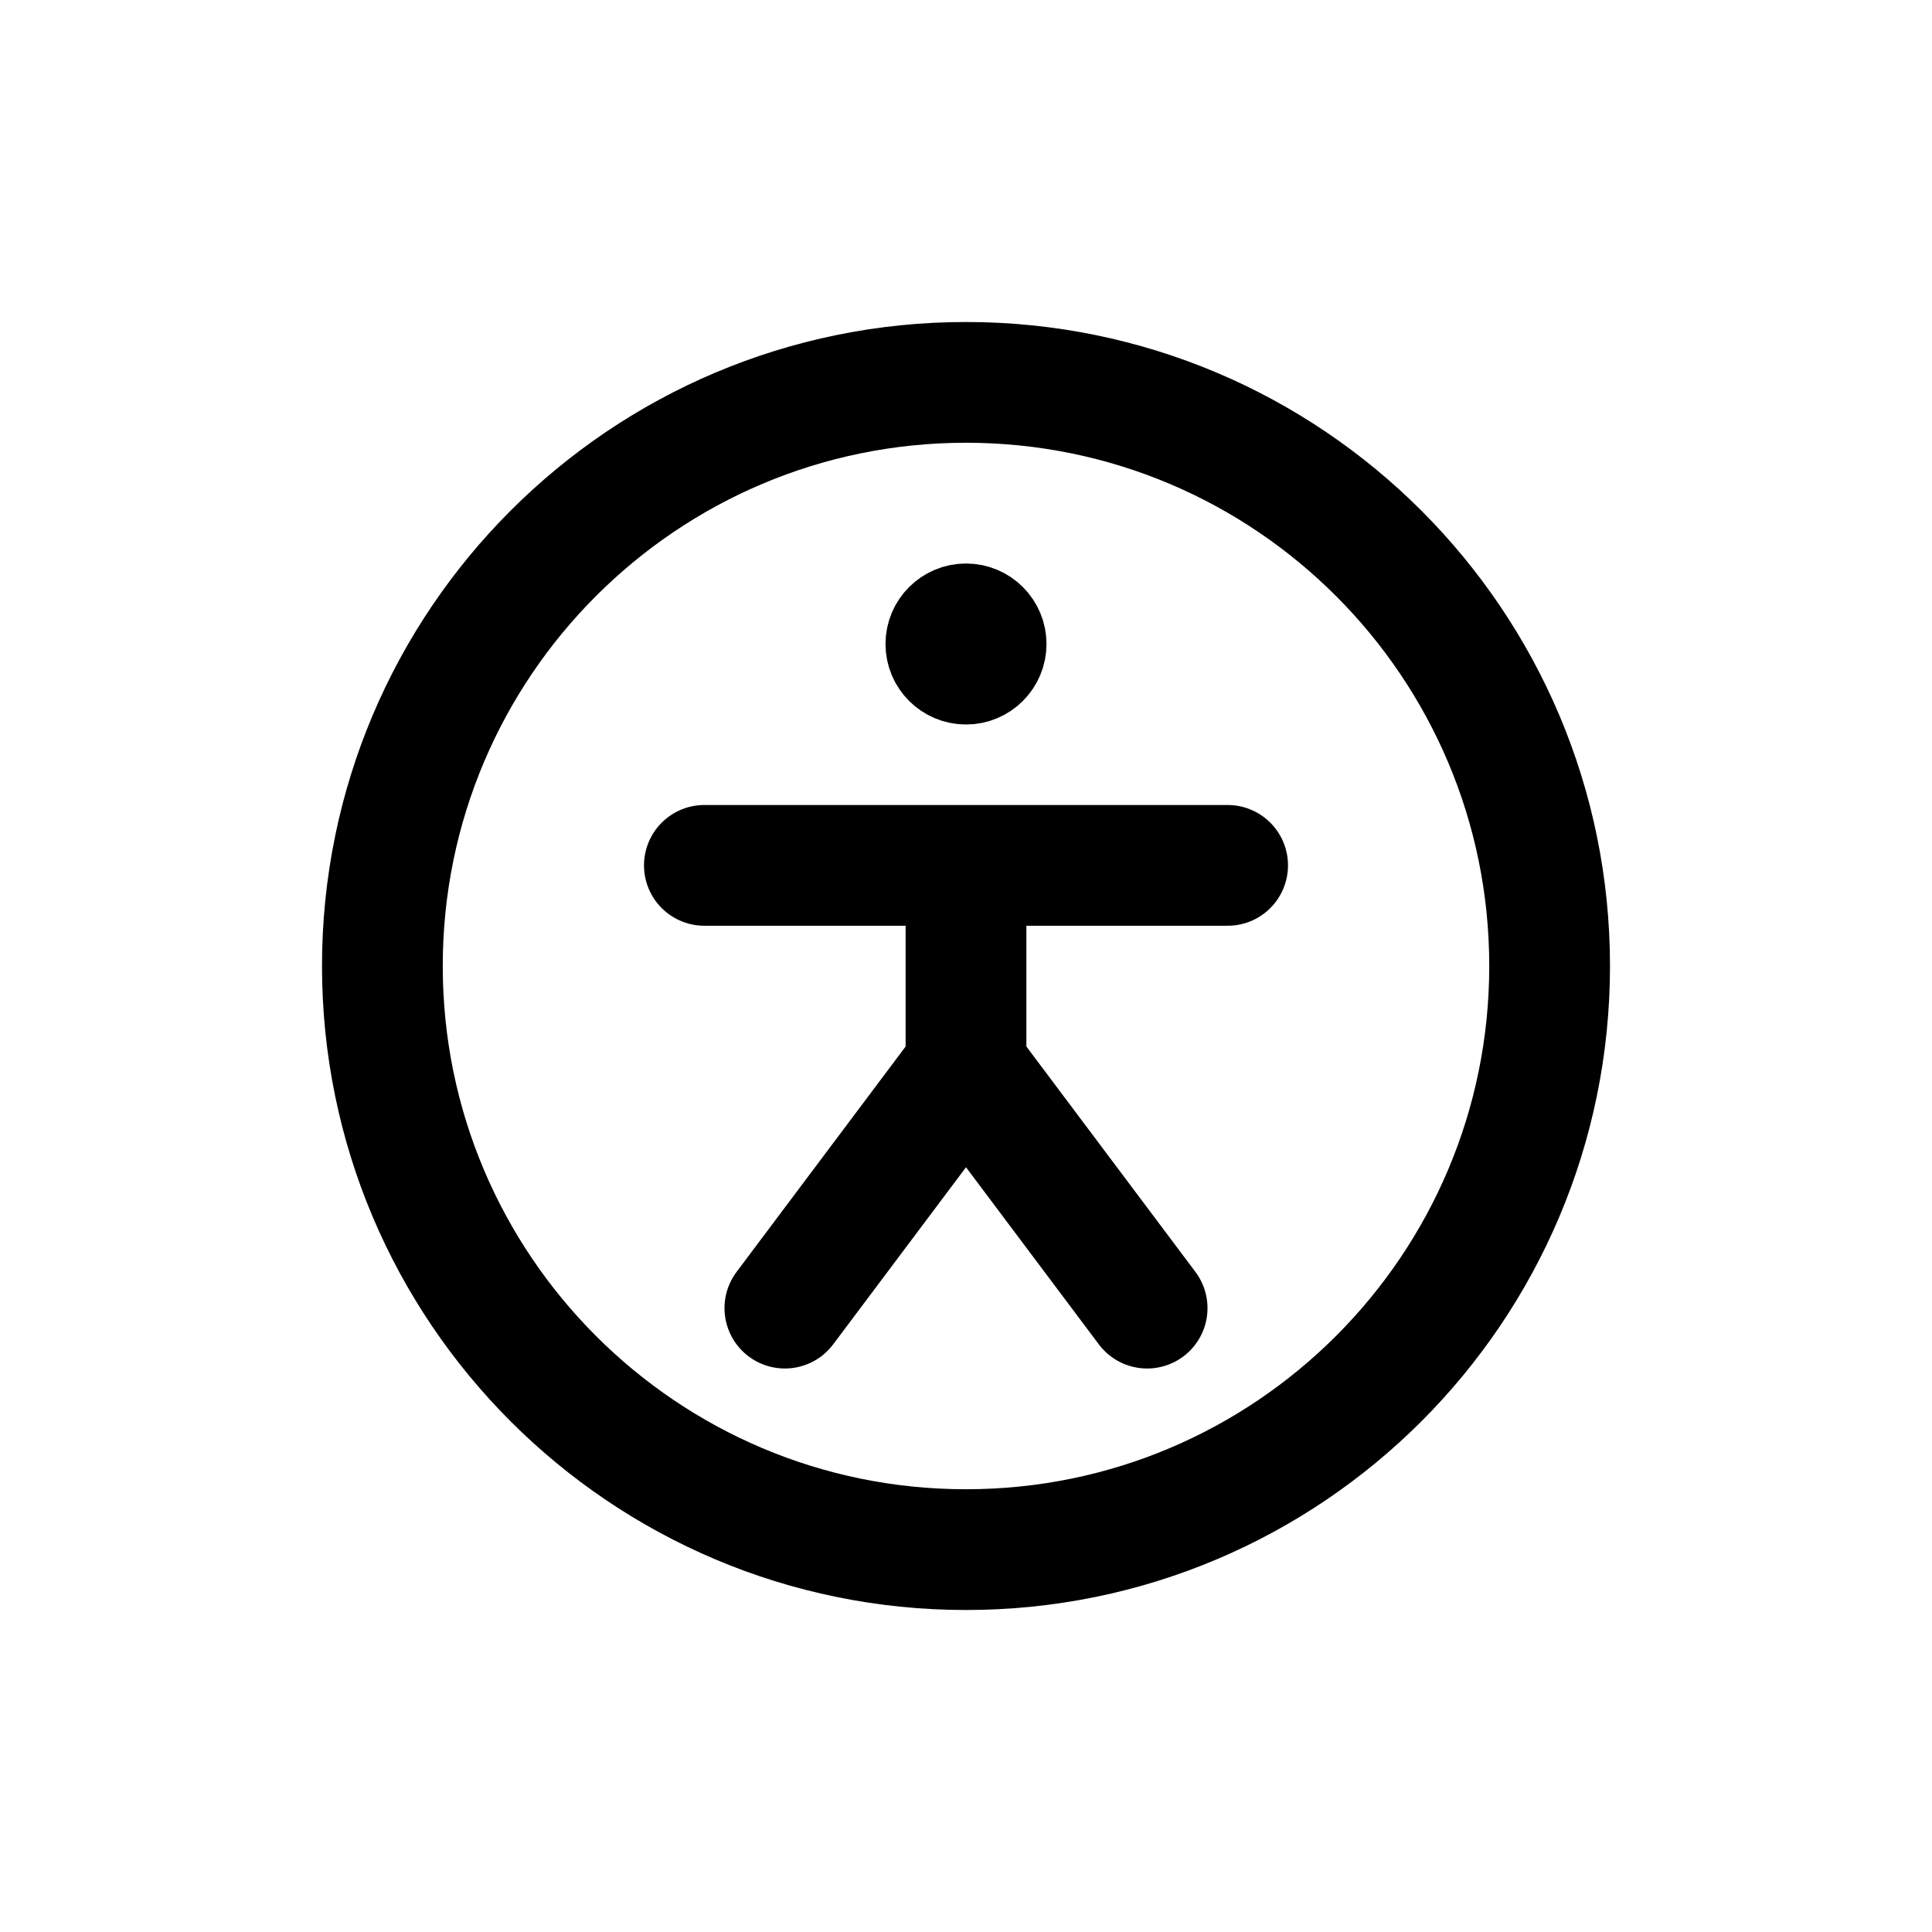 <svg width="60" height="60" viewBox="0 0 24 24" fill="none" xmlns="http://www.w3.org/2000/svg">
                        <path d="M12 10.75V13.25M12 10.75H8.75M12 10.75H15.25M12 13.25L9.75 16.25M12 13.25L14.25 16.25M19.25 12C19.25 16.004 16.004 19.25 12 19.25C7.996 19.25 4.75 16.004 4.75 12C4.75 7.996 7.996 4.75 12 4.75C16.004 4.75 19.25 7.996 19.25 12Z" stroke="currentColor" stroke-width="1.5" stroke-linecap="round" stroke-linejoin="round"></path>
                        <path d="M12.5 8C12.5 8.276 12.276 8.5 12 8.5C11.724 8.5 11.5 8.276 11.5 8C11.5 7.724 11.724 7.5 12 7.5C12.276 7.5 12.5 7.724 12.5 8Z" stroke="currentColor" stroke-linecap="round" stroke-linejoin="round"></path>
                    </svg>